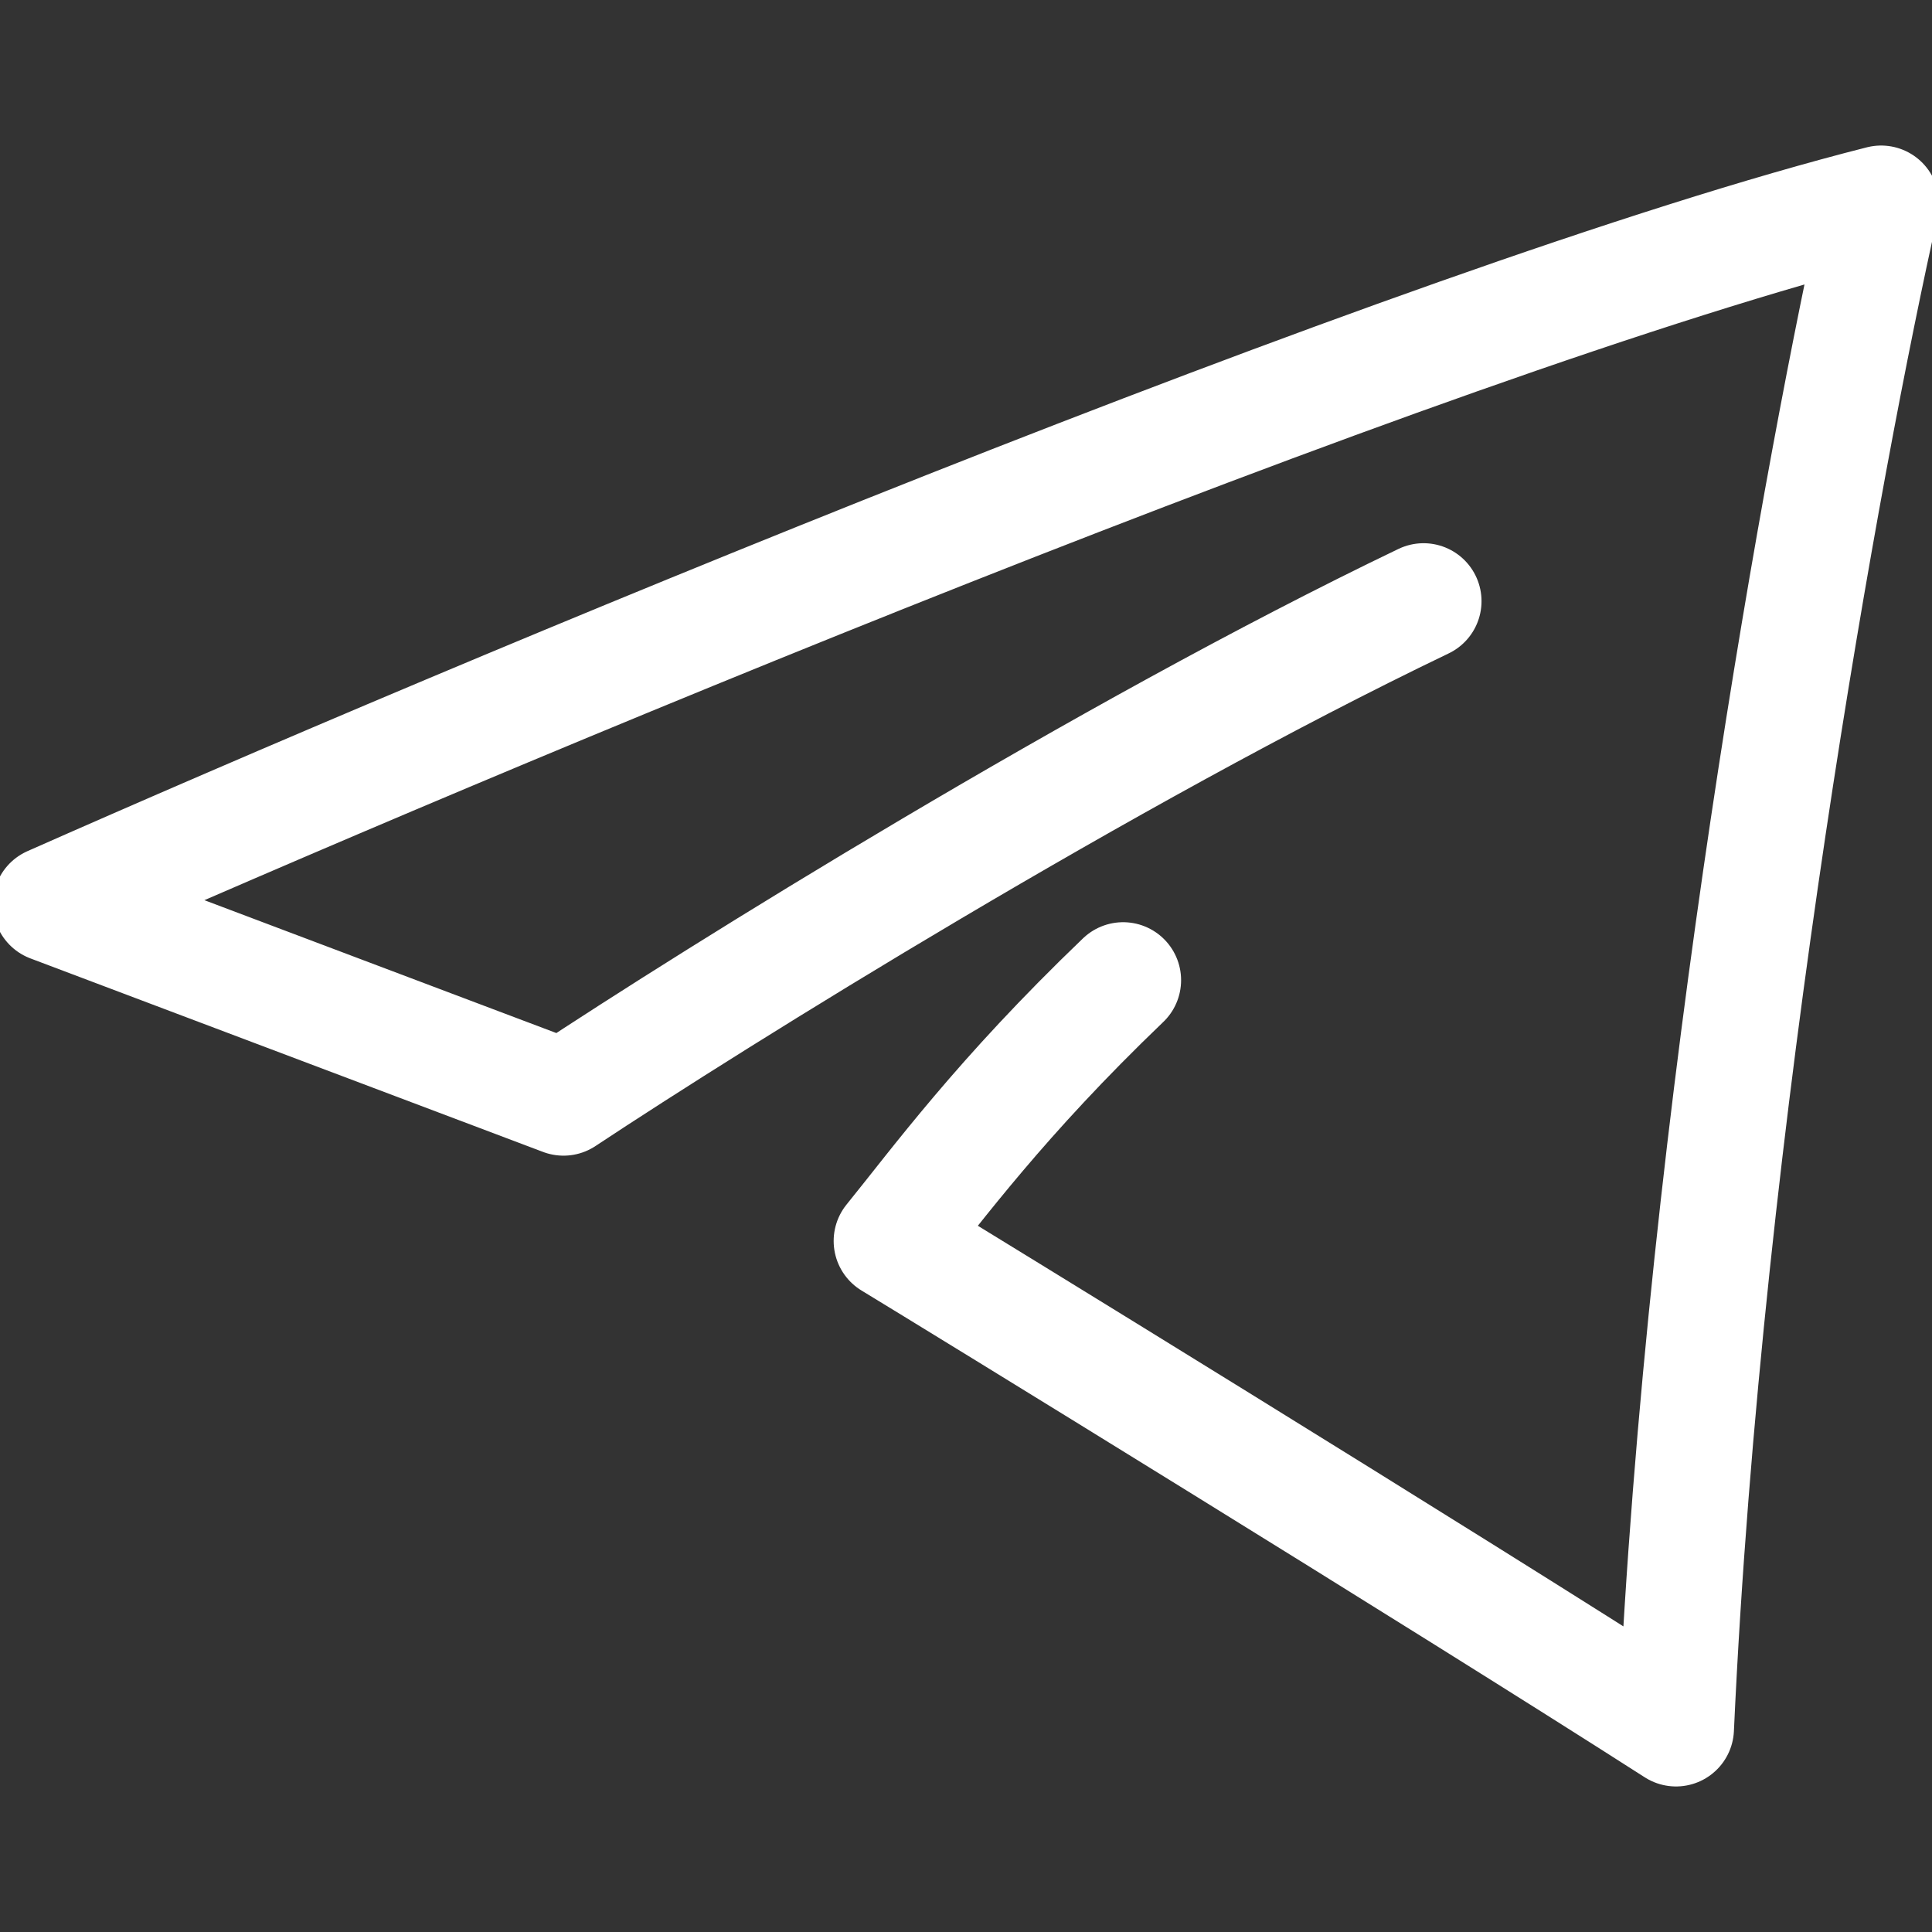 <?xml version="1.0" encoding="UTF-8" standalone="no"?>
<!-- Uploaded to: SVG Repo, www.svgrepo.com, Generator: SVG Repo Mixer Tools -->

<svg
   width="200"
   height="200"
   viewBox="0 0 6 6"
   fill="none"
   version="1.1"
   id="svg5965"
   sodipodi:docname="telegram.svg"
   inkscape:version="1.2.1 (9c6d41e410, 2022-07-14)"
   xmlns:inkscape="http://www.inkscape.org/namespaces/inkscape"
   xmlns:sodipodi="http://sodipodi.sourceforge.net/DTD/sodipodi-0.dtd"
   xmlns="http://www.w3.org/2000/svg"
   xmlns:svg="http://www.w3.org/2000/svg">
  <rect x="0" y="0" width="6" height="6" fill="#333333" stroke="none"/>
  <defs
     id="defs5969" />
  <sodipodi:namedview
     id="namedview5967"
     pagecolor="#ffffff"
     bordercolor="#000000"
     borderopacity="0.25"
     inkscape:showpageshadow="2"
     inkscape:pageopacity="0.0"
     inkscape:pagecheckerboard="0"
     inkscape:deskcolor="#d1d1d1"
     showgrid="false"
     inkscape:zoom="0.97"
     inkscape:cx="-147.42268"
     inkscape:cy="98.969072"
     inkscape:window-width="1920"
     inkscape:window-height="996"
     inkscape:window-x="-4"
     inkscape:window-y="-4"
     inkscape:window-maximized="1"
     inkscape:current-layer="svg5965" />
  <path
     d="M 3.488,3.044 C 3.107,3.409 2.912,3.678 2.769,3.854 2.975,3.979 4.462,4.892 5.205,5.368 5.293,3.445 5.667,1.409 5.842,0.632 4.401,0.997 1.452,2.235 0.158,2.808 L 1.75,3.409 C 2.229,3.092 3.433,2.341 4.421,1.867"
     stroke="#000000"
     stroke-linecap="round"
     stroke-linejoin="round"
     id="path5963"
     style="stroke-width:0.36;stroke-dasharray:none;stroke:#ffffff;stroke-opacity:1" />
</svg>
